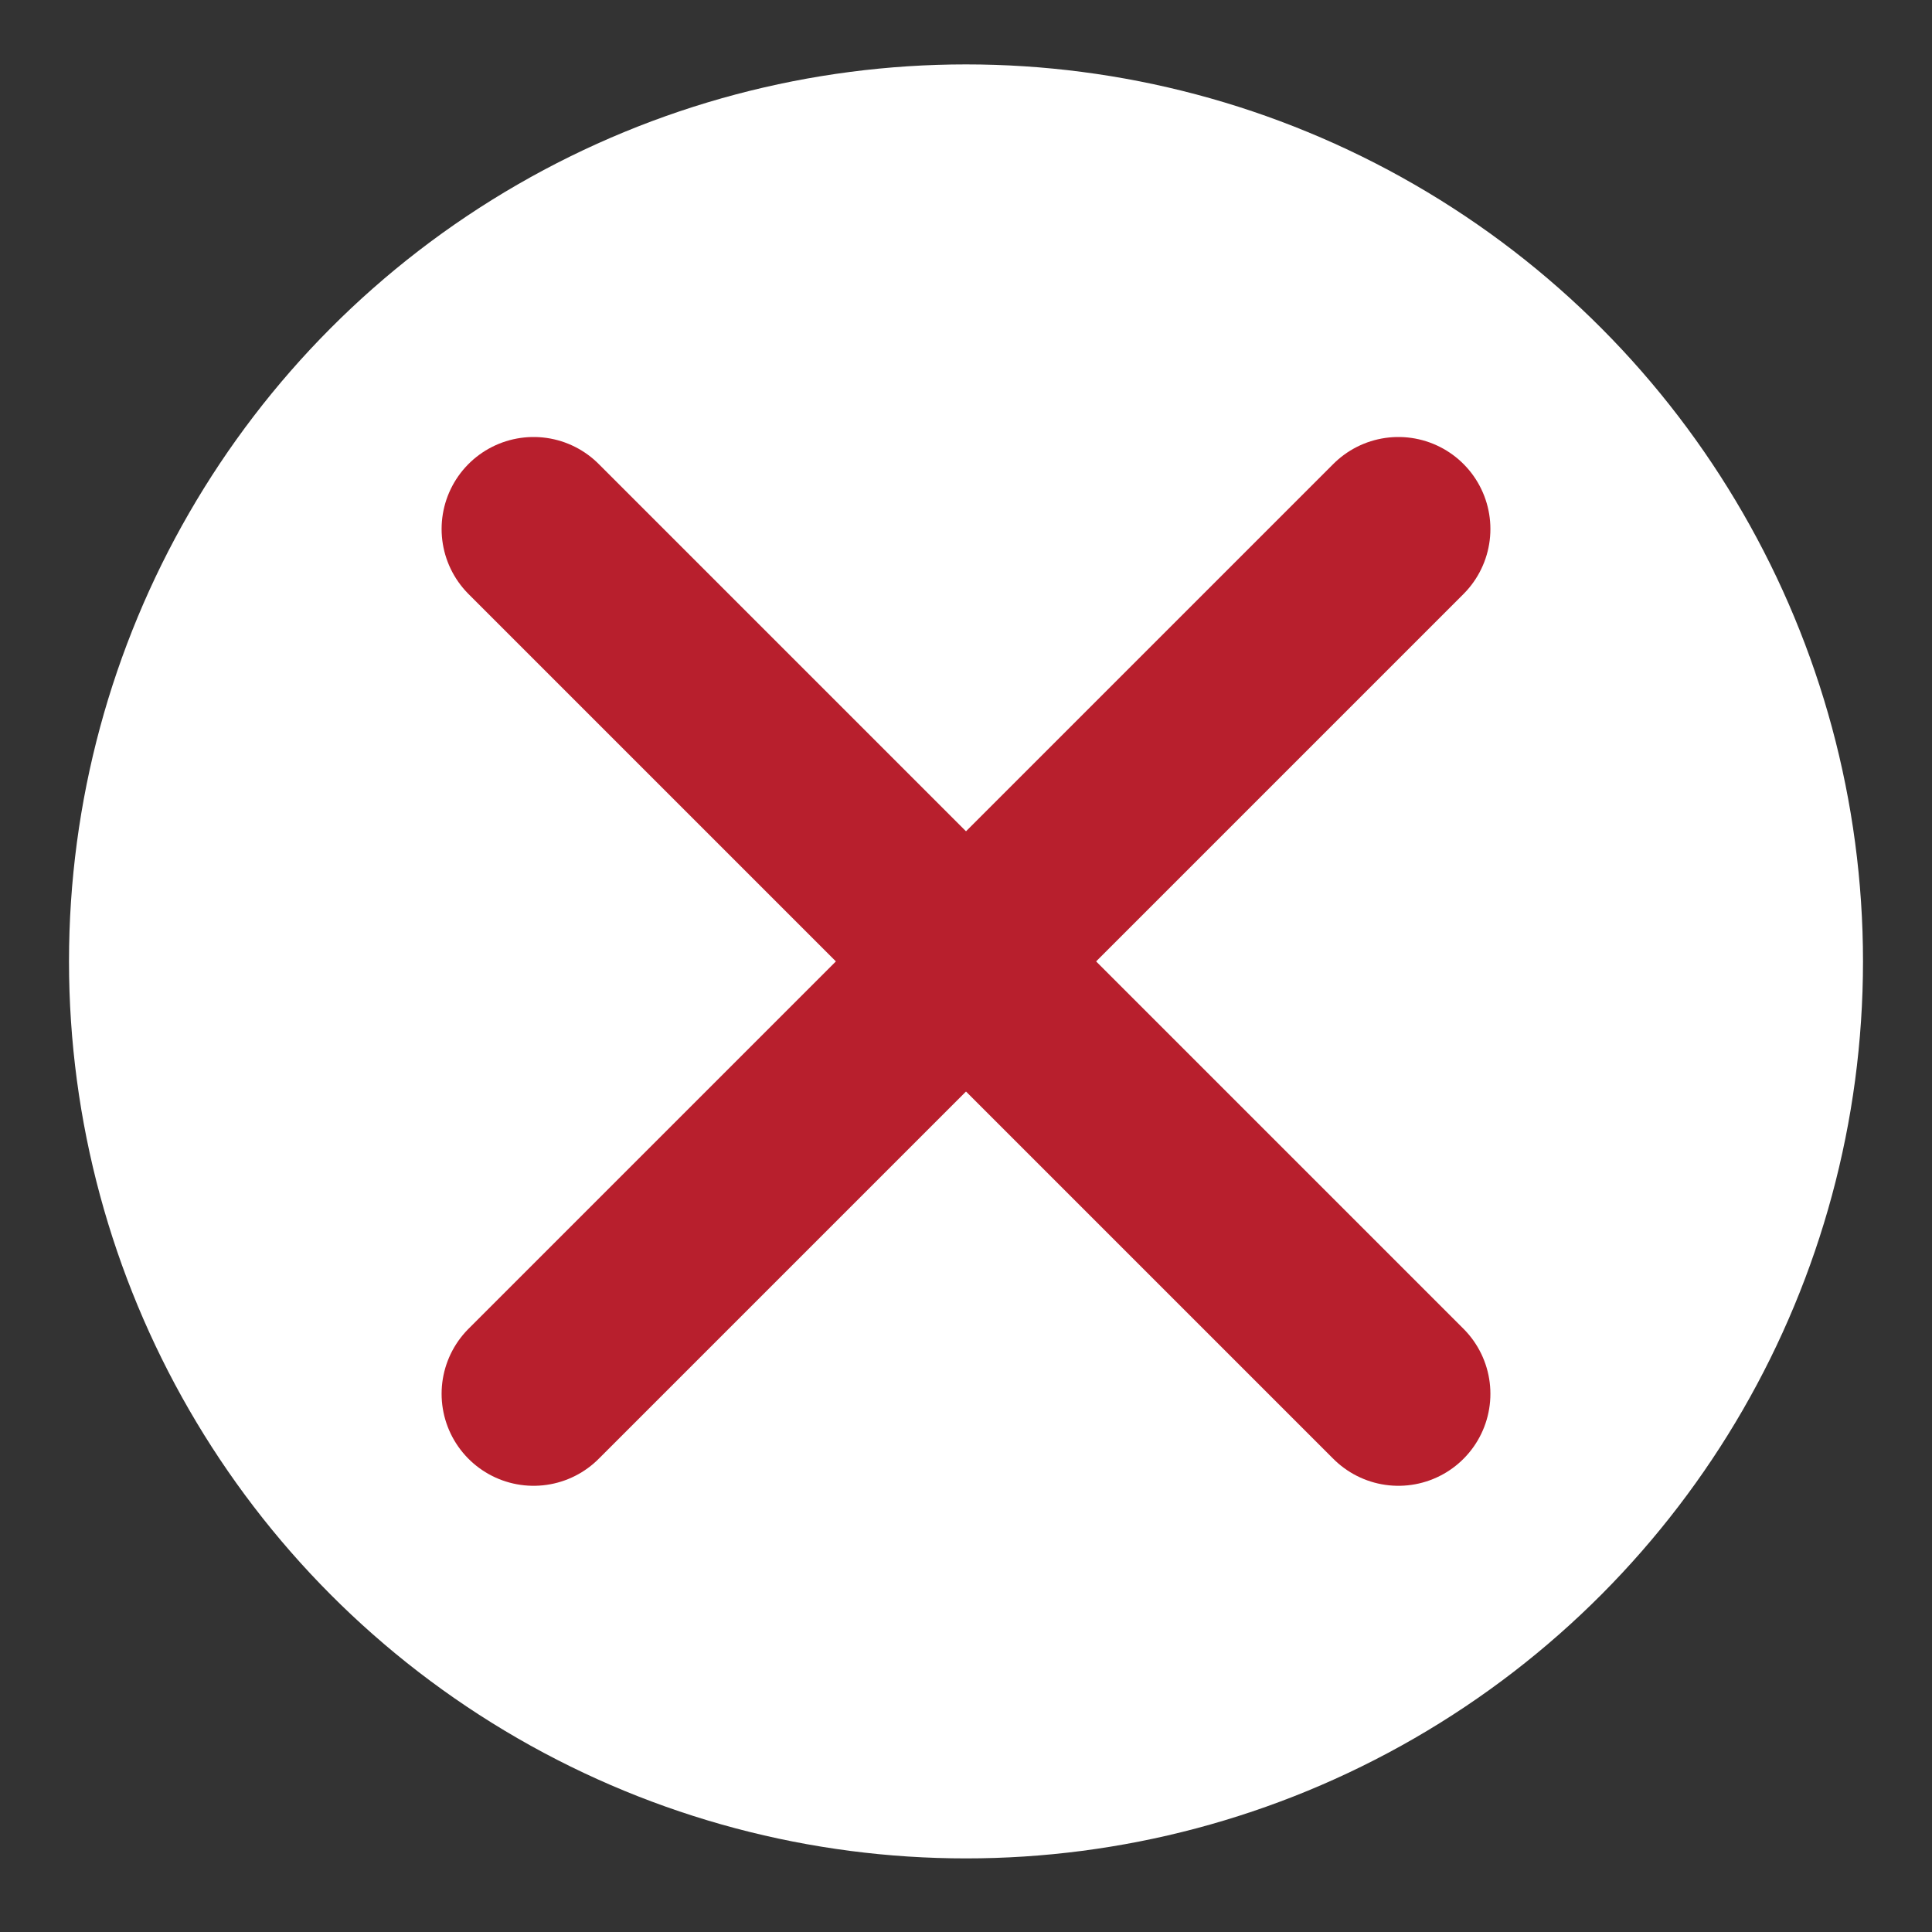 <?xml version="1.0" encoding="utf-8"?>
<!-- Generator: Adobe Illustrator 26.0.3, SVG Export Plug-In . SVG Version: 6.00 Build 0)  -->
<svg version="1.1" id="Layer_1" xmlns="http://www.w3.org/2000/svg" xmlns:xlink="http://www.w3.org/1999/xlink" x="0px" y="0px"
	 viewBox="0 0 42 42" style="enable-background:new 0 0 42 42;" xml:space="preserve">
<rect x="0" y="0" width="42" height="42" fill="#333333" stroke="none"/>
<style type="text/css">
	.st0{fill:#FFFFFF;}
	.st1{fill:none;stroke:#B81F2D;stroke-width:4;stroke-linecap:round;stroke-miterlimit:10;}
</style>
<g>
	<circle class="st0" cx="21" cy="20.9" r="19.5"/>
</g>
<line class="st1" x1="11.6" y1="11.5" x2="30.4" y2="30.3"/>
<line class="st1" x1="30.4" y1="11.5" x2="11.6" y2="30.3"/>
</svg>
